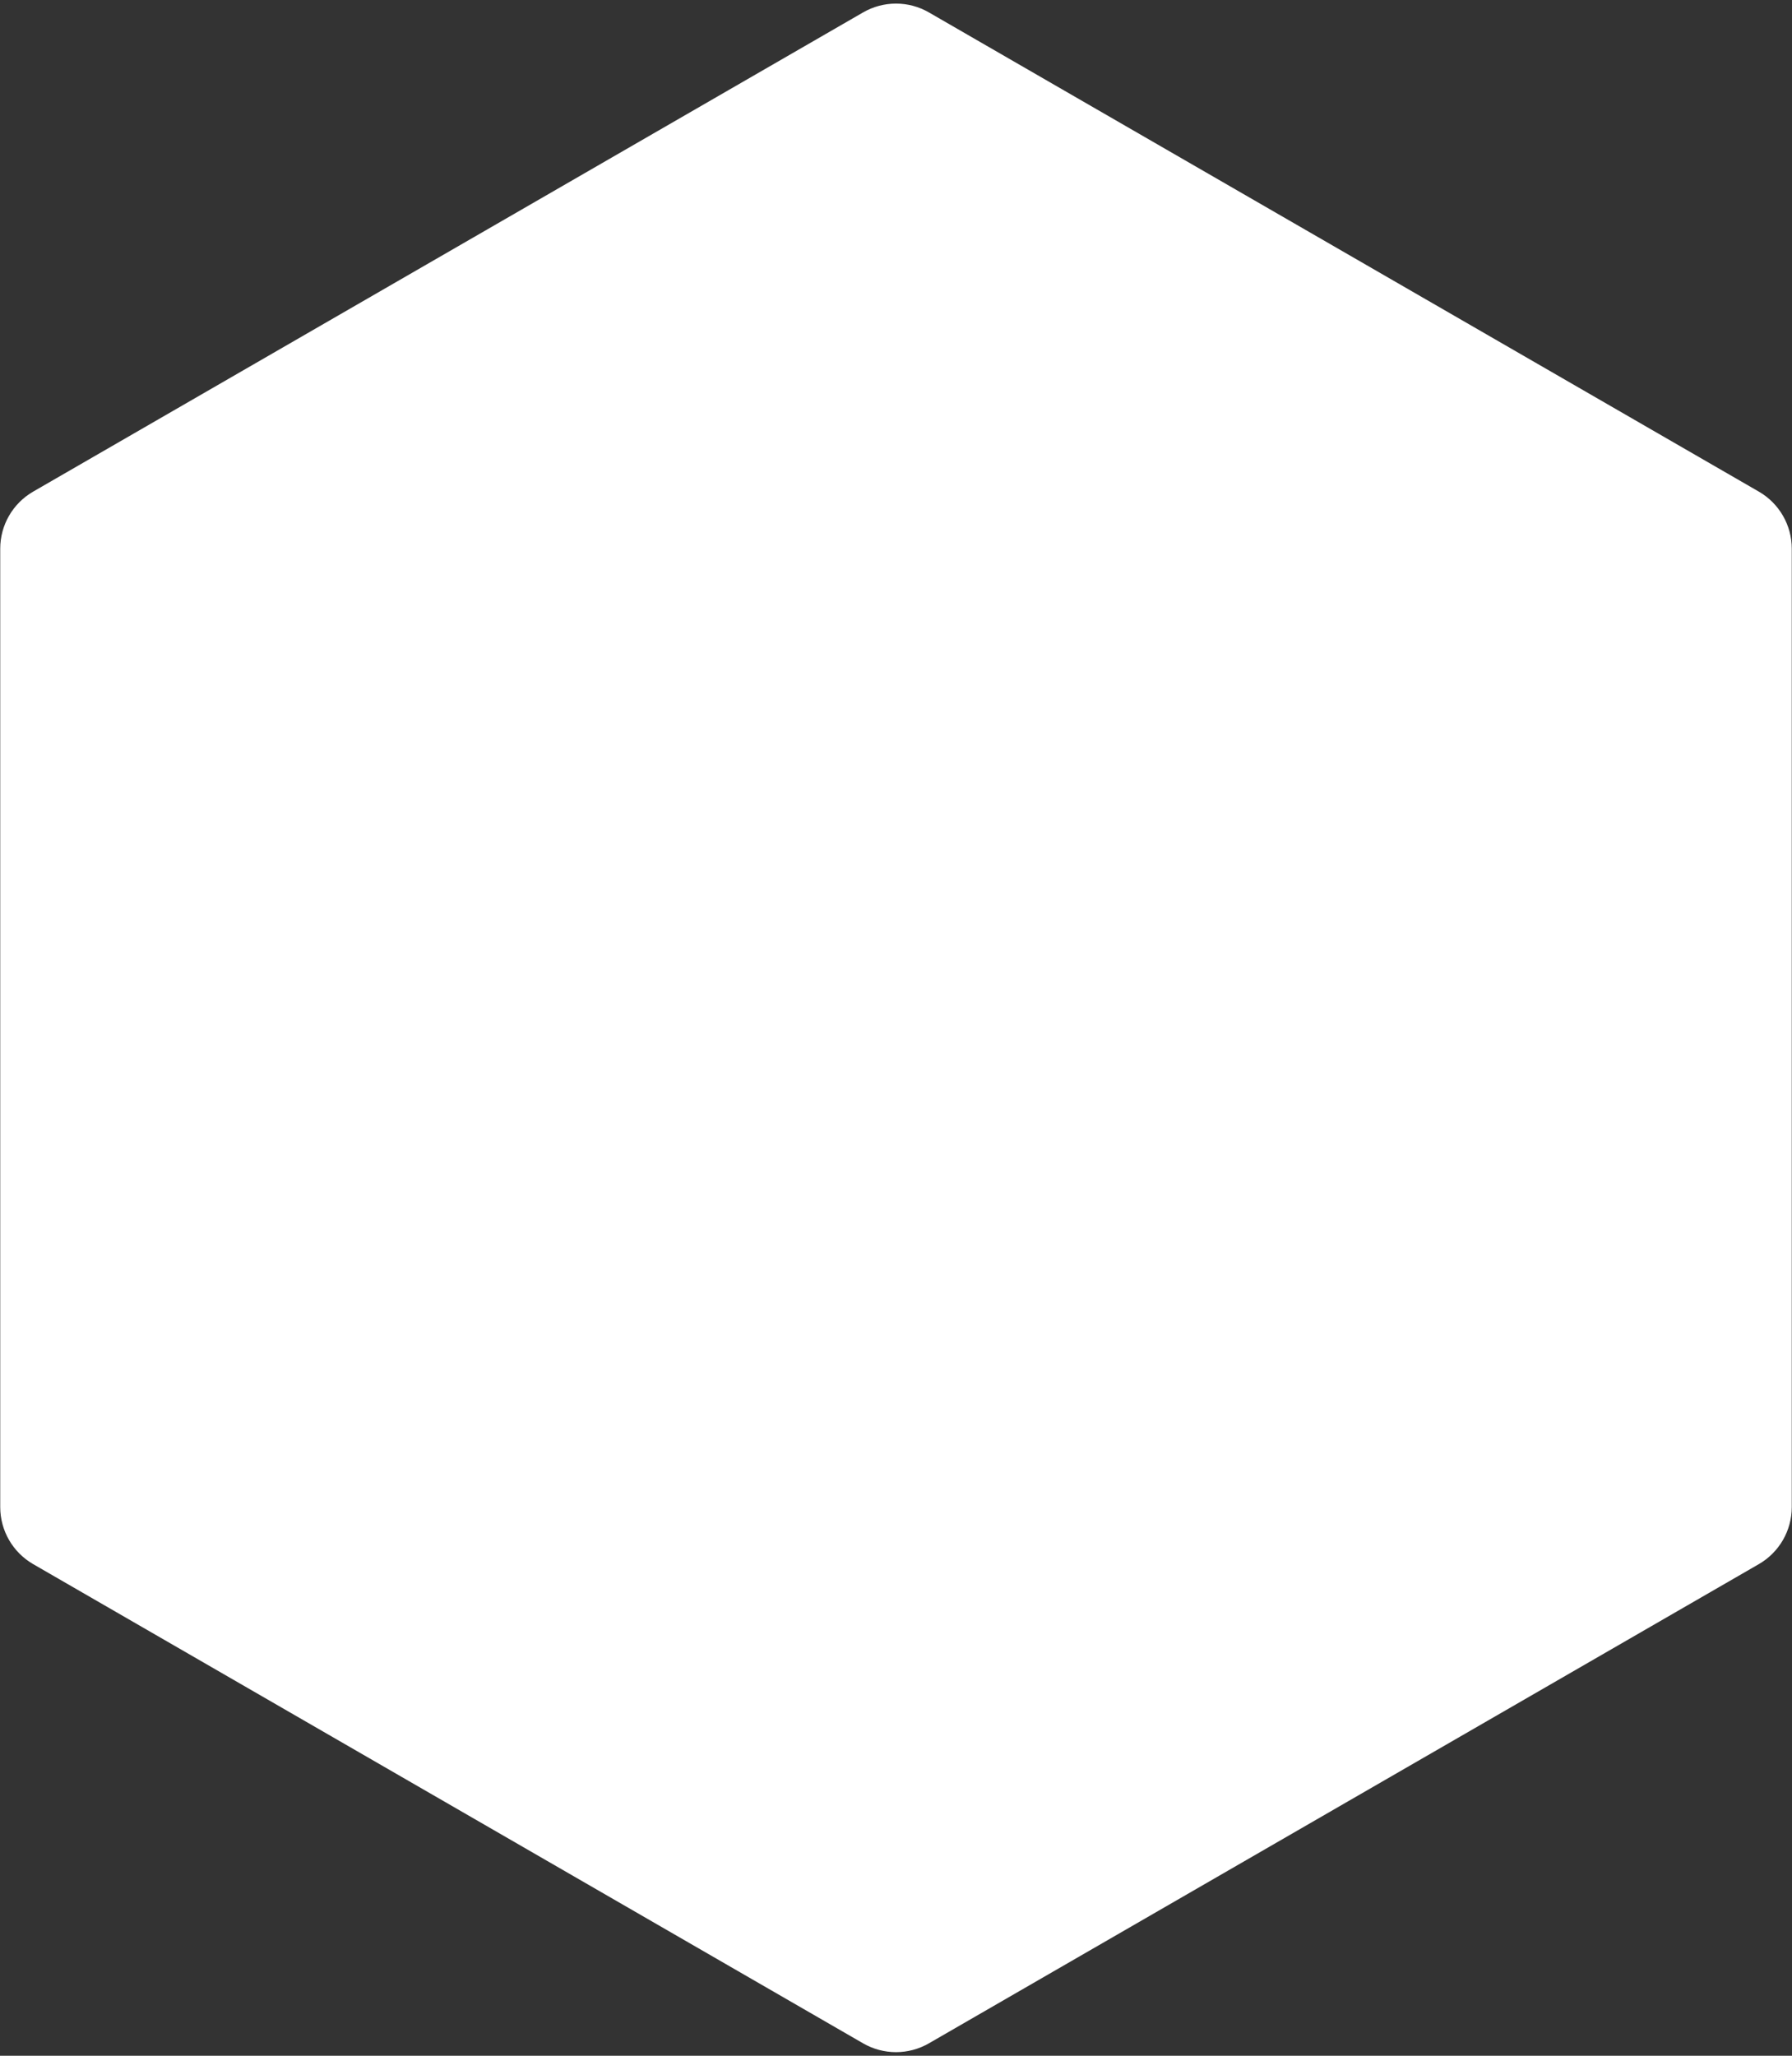 <?xml version="1.0" encoding="UTF-8"?> <svg xmlns="http://www.w3.org/2000/svg" width="272" height="312" viewBox="0 0 272 312" fill="none"><rect x="0" y="0" width="272" height="312" fill="#333333" stroke="none"/><path d="M131 1.887C134.094 0.1 137.906 0.1 141 1.887L266.966 74.613C270.06 76.4 271.966 79.701 271.966 83.273V228.727C271.966 232.299 270.06 235.6 266.966 237.387L141 310.113C137.906 311.9 134.094 311.9 131 310.113L5.034 237.387C1.94 235.6 0.034 232.299 0.034 228.726V83.273C0.034 79.701 1.94 76.4 5.034 74.613L131 1.887Z" fill="white"></path></svg> 